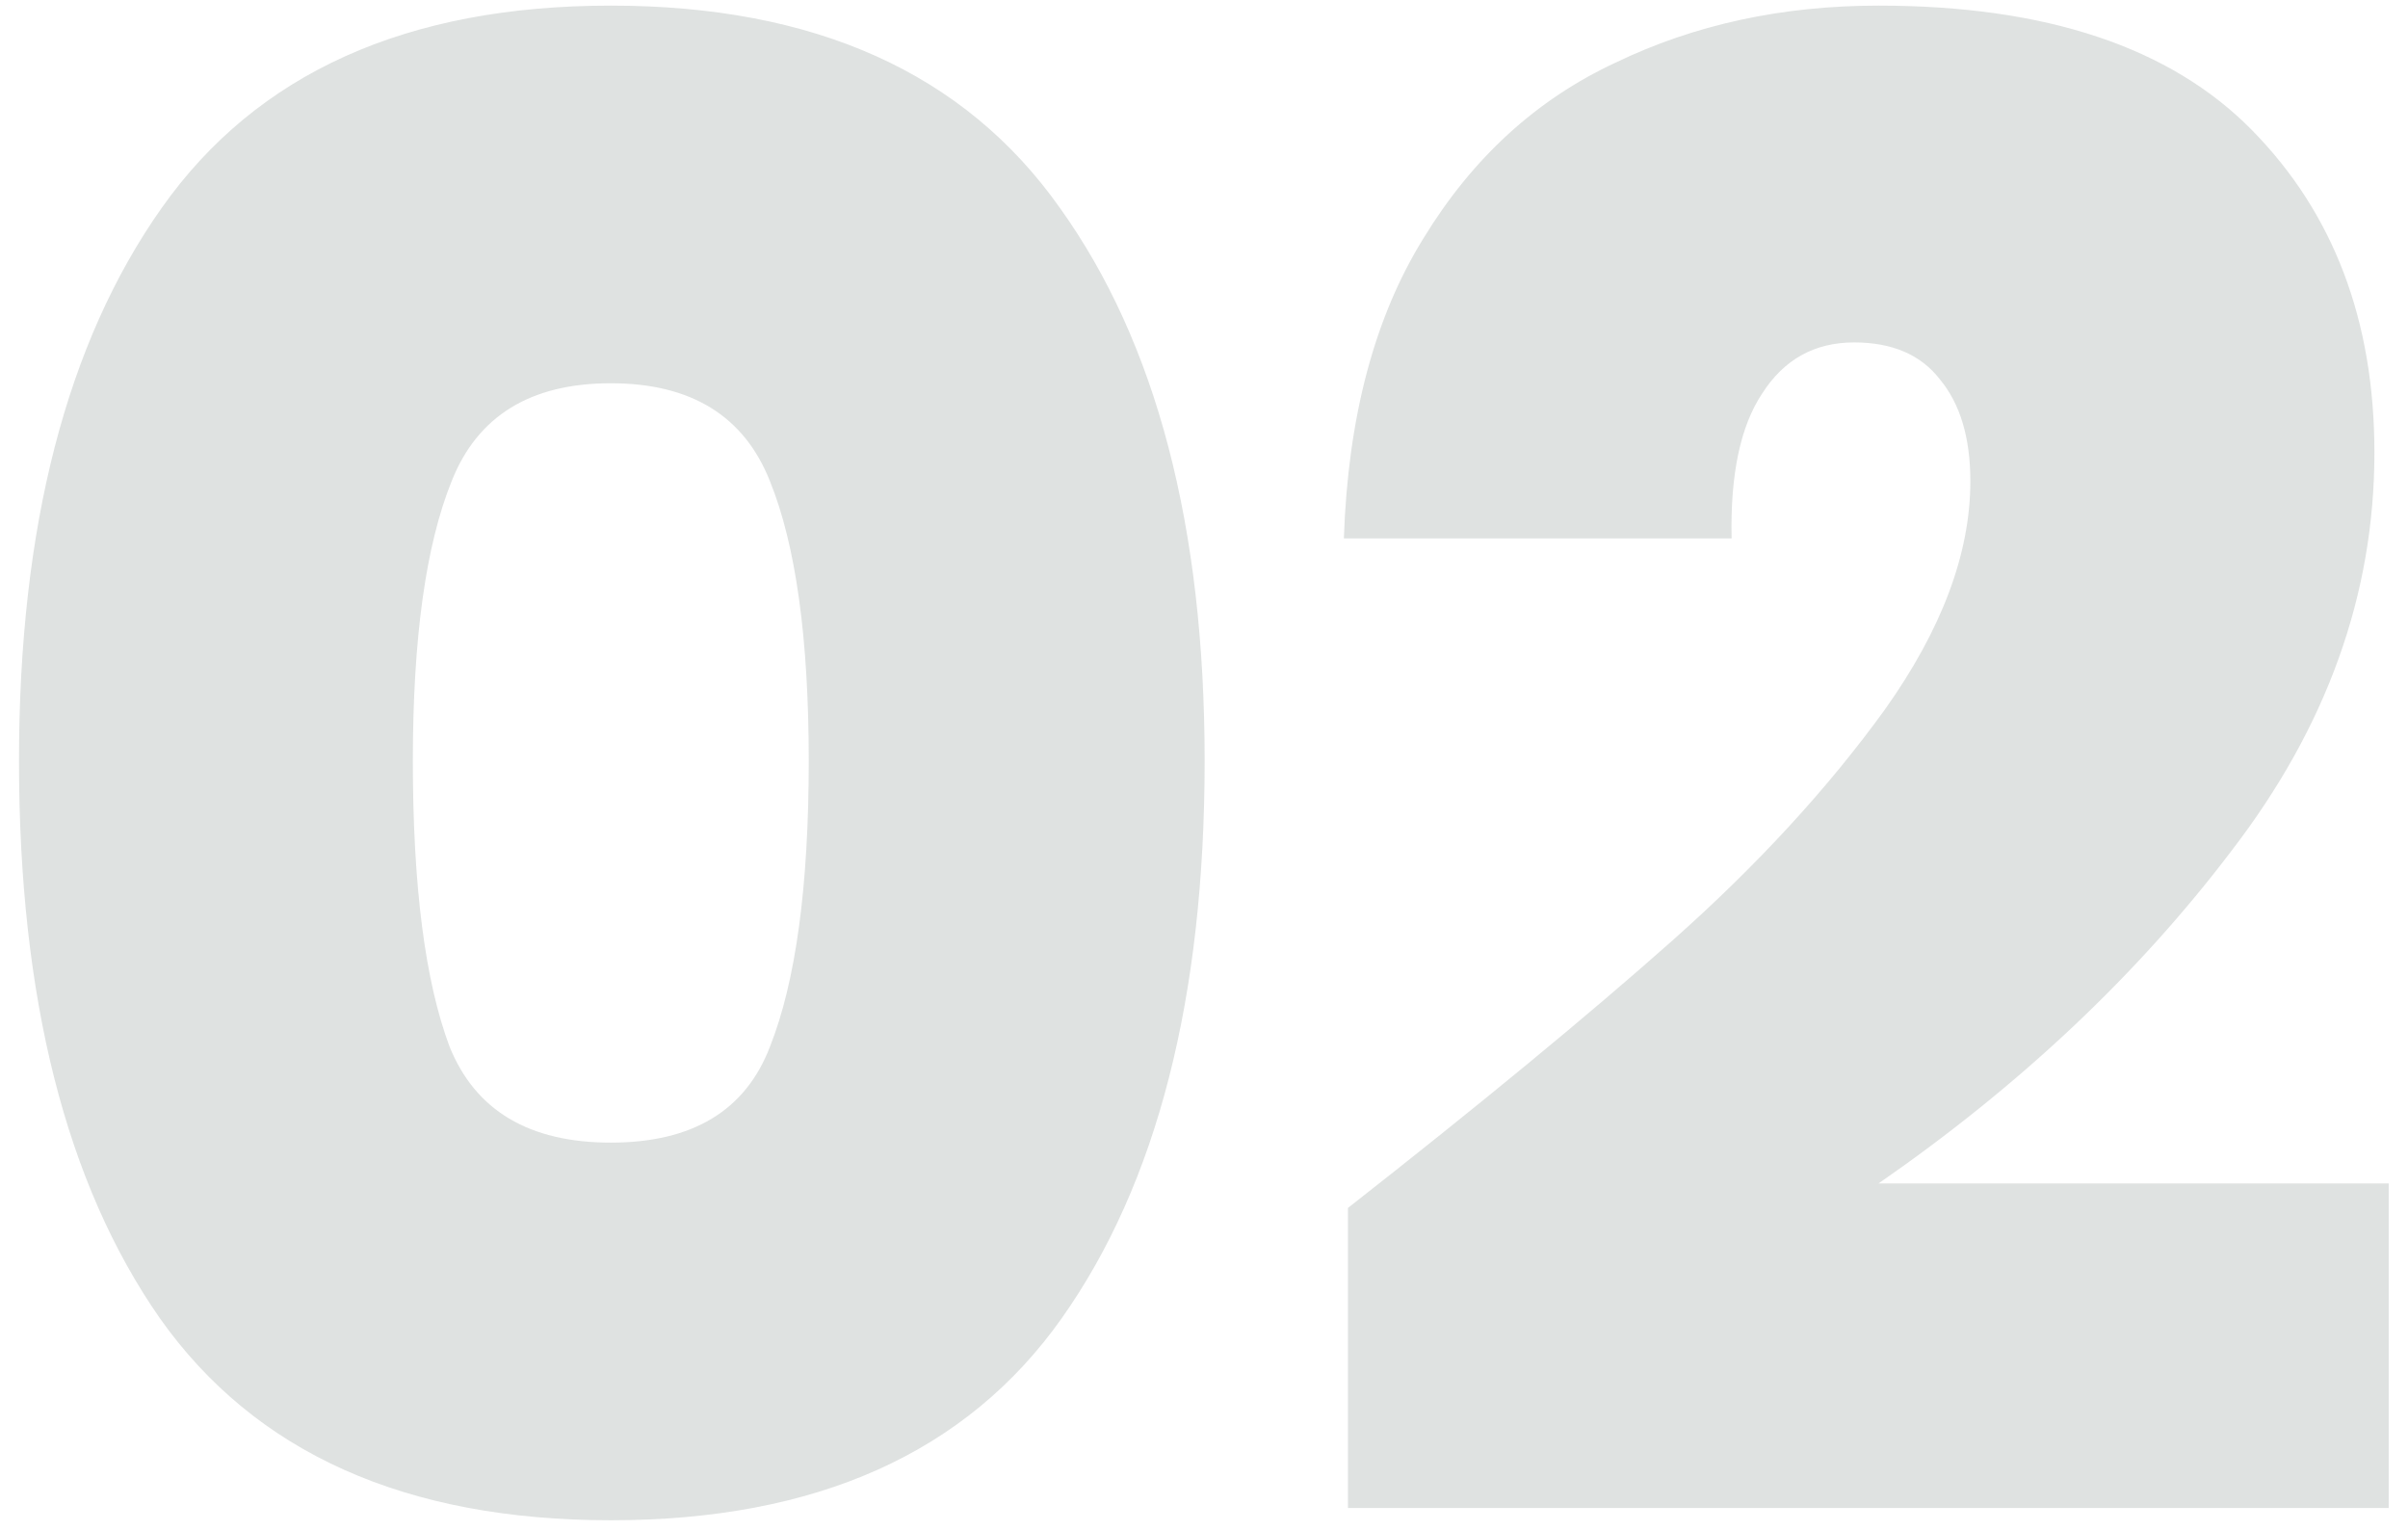<svg xmlns="http://www.w3.org/2000/svg" width="118" height="75" viewBox="0 0 118 75" fill="none"><path opacity="0.2" d="M0.931 37.275C0.931 25.808 3.265 16.775 7.931 10.175C12.598 3.575 19.931 0.275 29.931 0.275C39.931 0.275 47.265 3.575 51.931 10.175C56.665 16.775 59.031 25.808 59.031 37.275C59.031 48.875 56.698 57.975 52.031 64.575C47.365 71.175 39.998 74.475 29.931 74.475C19.865 74.475 12.498 71.175 7.831 64.575C3.231 57.975 0.931 48.875 0.931 37.275ZM39.631 37.275C39.631 31.275 38.998 26.708 37.731 23.575C36.465 20.375 33.865 18.775 29.931 18.775C25.998 18.775 23.398 20.375 22.131 23.575C20.865 26.708 20.231 31.275 20.231 37.275C20.231 43.408 20.831 48.075 22.031 51.275C23.298 54.408 25.931 55.975 29.931 55.975C33.931 55.975 36.531 54.408 37.731 51.275C38.998 48.075 39.631 43.408 39.631 37.275ZM66.054 59.175C72.521 54.108 77.821 49.742 81.954 46.075C86.087 42.408 89.554 38.642 92.354 34.775C95.154 30.842 96.554 27.108 96.554 23.575C96.554 21.442 96.054 19.775 95.054 18.575C94.121 17.375 92.721 16.775 90.854 16.775C88.921 16.775 87.421 17.608 86.354 19.275C85.287 20.875 84.787 23.242 84.854 26.375H65.854C66.054 20.442 67.354 15.542 69.754 11.675C72.154 7.742 75.287 4.875 79.154 3.075C83.021 1.208 87.321 0.275 92.054 0.275C100.254 0.275 106.354 2.308 110.354 6.375C114.354 10.442 116.354 15.708 116.354 22.175C116.354 29.108 114.021 35.608 109.354 41.675C104.754 47.742 98.987 53.175 92.054 57.975H117.054V73.875H66.054V59.175Z" fill="#626F6B"></path></svg>